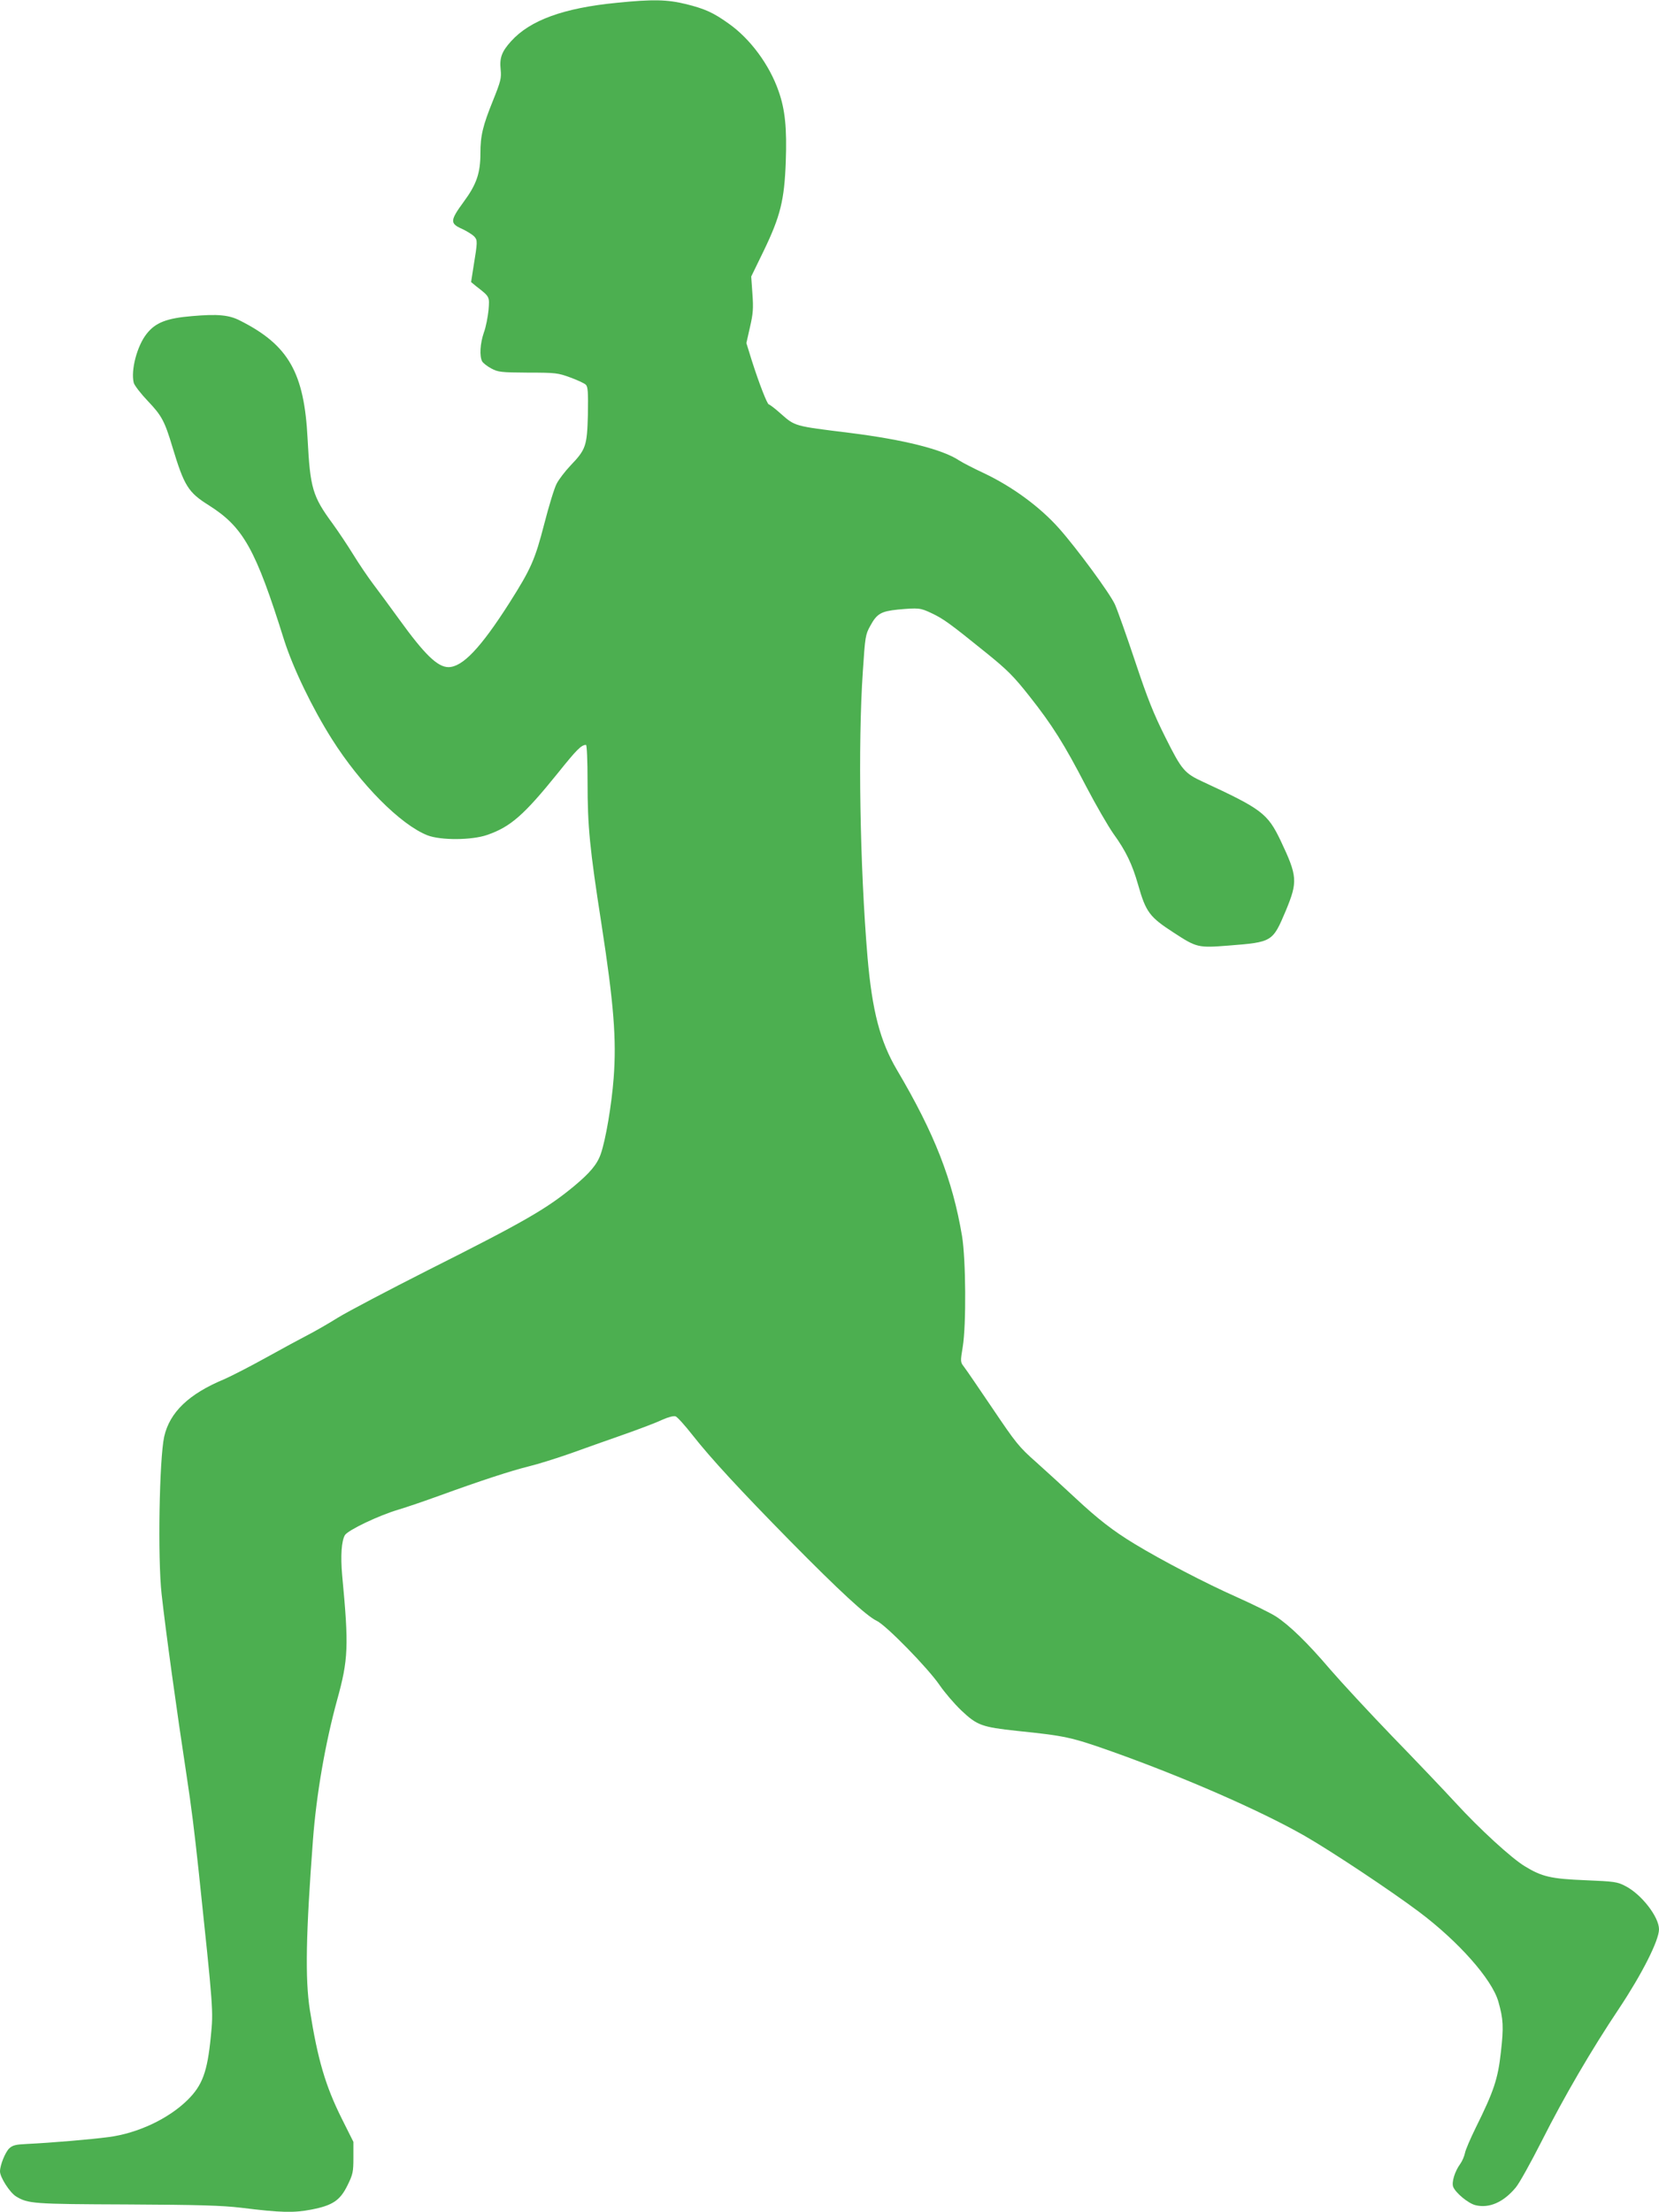 <?xml version="1.0" standalone="no"?>
<!DOCTYPE svg PUBLIC "-//W3C//DTD SVG 20010904//EN"
 "http://www.w3.org/TR/2001/REC-SVG-20010904/DTD/svg10.dtd">
<svg version="1.0" xmlns="http://www.w3.org/2000/svg"
 width="960pt" height="1280pt" viewBox="0 0 960 1280"
 preserveAspectRatio="xMidYMid meet">
<g transform="translate(0,1280) scale(0.1,-0.1)"
fill="#4caf50" stroke="none">
<path d="M3571 12784 c-310 -30 -504 -101 -614 -223 -54 -60 -67 -96 -60 -163
5 -50 1 -67 -44 -179 -59 -146 -73 -203 -73 -306 0 -115 -23 -181 -97 -281
-79 -108 -80 -125 -10 -156 28 -13 60 -33 71 -44 20 -23 20 -28 -5 -181 l-13
-83 29 -24 c80 -62 78 -59 72 -138 -4 -39 -15 -98 -27 -130 -22 -64 -26 -136
-10 -167 6 -10 30 -29 53 -41 39 -21 55 -23 212 -24 161 0 174 -2 245 -28 41
-15 82 -34 90 -42 12 -12 14 -42 12 -172 -5 -183 -11 -202 -102 -297 -31 -33
-67 -80 -79 -104 -13 -24 -45 -129 -72 -234 -53 -205 -76 -258 -201 -455 -167
-262 -272 -372 -353 -372 -63 0 -138 73 -284 275 -52 72 -120 164 -151 205
-31 41 -83 118 -115 170 -32 52 -86 133 -120 180 -117 159 -130 206 -145 490
-19 383 -110 543 -389 684 -65 34 -130 40 -280 27 -145 -12 -211 -37 -262
-102 -56 -70 -93 -212 -75 -284 4 -15 41 -63 82 -106 80 -84 97 -116 142 -266
68 -225 91 -262 211 -337 199 -126 270 -252 435 -779 52 -163 163 -394 277
-574 165 -261 396 -494 552 -556 77 -30 257 -29 346 2 136 47 213 115 410 359
109 136 135 162 162 162 5 0 9 -91 9 -214 0 -258 12 -383 81 -826 71 -460 87
-664 70 -888 -12 -156 -46 -358 -75 -440 -21 -60 -63 -109 -154 -185 -158
-131 -288 -206 -847 -487 -225 -114 -459 -237 -518 -273 -59 -37 -140 -83
-179 -103 -39 -20 -146 -78 -238 -129 -92 -51 -201 -107 -242 -125 -205 -85
-316 -191 -348 -333 -28 -129 -38 -701 -15 -909 24 -217 88 -680 145 -1053 27
-177 45 -320 70 -555 85 -804 85 -803 70 -953 -20 -206 -49 -283 -135 -368
-111 -109 -288 -192 -455 -214 -106 -14 -329 -33 -474 -40 -64 -3 -82 -7 -102
-25 -24 -23 -54 -98 -54 -134 0 -34 57 -122 92 -144 70 -43 99 -45 643 -47
417 -2 548 -6 660 -19 232 -29 305 -30 405 -11 125 24 168 53 211 141 31 63
34 77 34 160 l0 91 -67 134 c-95 190 -140 344 -185 629 -28 180 -23 440 18
985 20 264 71 557 139 806 66 238 69 312 30 724 -10 113 -4 199 16 233 19 29
194 113 309 147 50 15 155 51 235 80 242 88 417 145 518 170 54 13 162 47 242
75 80 29 219 78 310 110 91 32 191 70 222 85 33 15 66 24 77 20 10 -3 54 -52
98 -108 106 -135 276 -319 568 -616 280 -284 440 -432 498 -459 55 -26 297
-274 364 -372 28 -41 84 -107 126 -147 91 -86 118 -96 322 -118 282 -29 313
-36 551 -120 418 -149 855 -340 1113 -487 155 -89 494 -314 661 -439 228 -171
422 -389 460 -519 29 -102 32 -146 15 -294 -17 -155 -41 -226 -145 -436 -31
-63 -60 -130 -63 -148 -4 -19 -16 -47 -27 -62 -32 -44 -51 -107 -41 -133 14
-35 86 -95 128 -106 79 -20 163 16 234 102 20 23 88 146 152 272 127 252 286
525 446 764 133 200 231 394 231 458 0 72 -102 203 -194 250 -47 25 -65 27
-232 34 -199 8 -251 20 -351 81 -77 47 -259 213 -402 369 -68 74 -233 247
-366 384 -133 138 -293 311 -357 385 -133 156 -236 256 -316 308 -32 20 -133
70 -227 112 -178 79 -433 212 -588 306 -127 77 -213 144 -347 269 -63 59 -164
151 -223 204 -101 89 -118 111 -253 311 -80 118 -154 227 -166 242 -21 27 -21
30 -7 115 21 129 18 507 -4 641 -55 327 -160 595 -377 962 -97 165 -143 339
-170 652 -44 522 -56 1231 -27 1654 13 200 15 213 43 263 38 70 62 84 159 94
122 11 131 10 198 -22 67 -32 102 -57 316 -230 120 -97 157 -134 247 -248 133
-168 202 -278 329 -523 56 -107 127 -230 158 -274 71 -98 109 -176 143 -296
45 -158 66 -186 207 -277 132 -86 140 -88 317 -74 254 20 254 21 331 203 69
167 67 198 -30 403 -76 159 -110 184 -451 342 -106 49 -122 68 -216 256 -69
138 -103 223 -175 439 -49 147 -102 296 -117 330 -30 66 -221 325 -323 440
-111 125 -270 242 -437 321 -58 27 -122 60 -142 73 -96 64 -320 120 -630 159
-330 41 -317 37 -406 115 -31 28 -61 50 -65 50 -9 0 -56 120 -99 255 l-31 100
21 93 c18 78 20 108 14 192 l-7 100 72 148 c97 201 120 294 128 517 7 193 -4
301 -41 406 -53 154 -165 305 -290 393 -88 63 -137 85 -245 112 -110 27 -192
29 -400 8z"/>
</g>
</svg>
